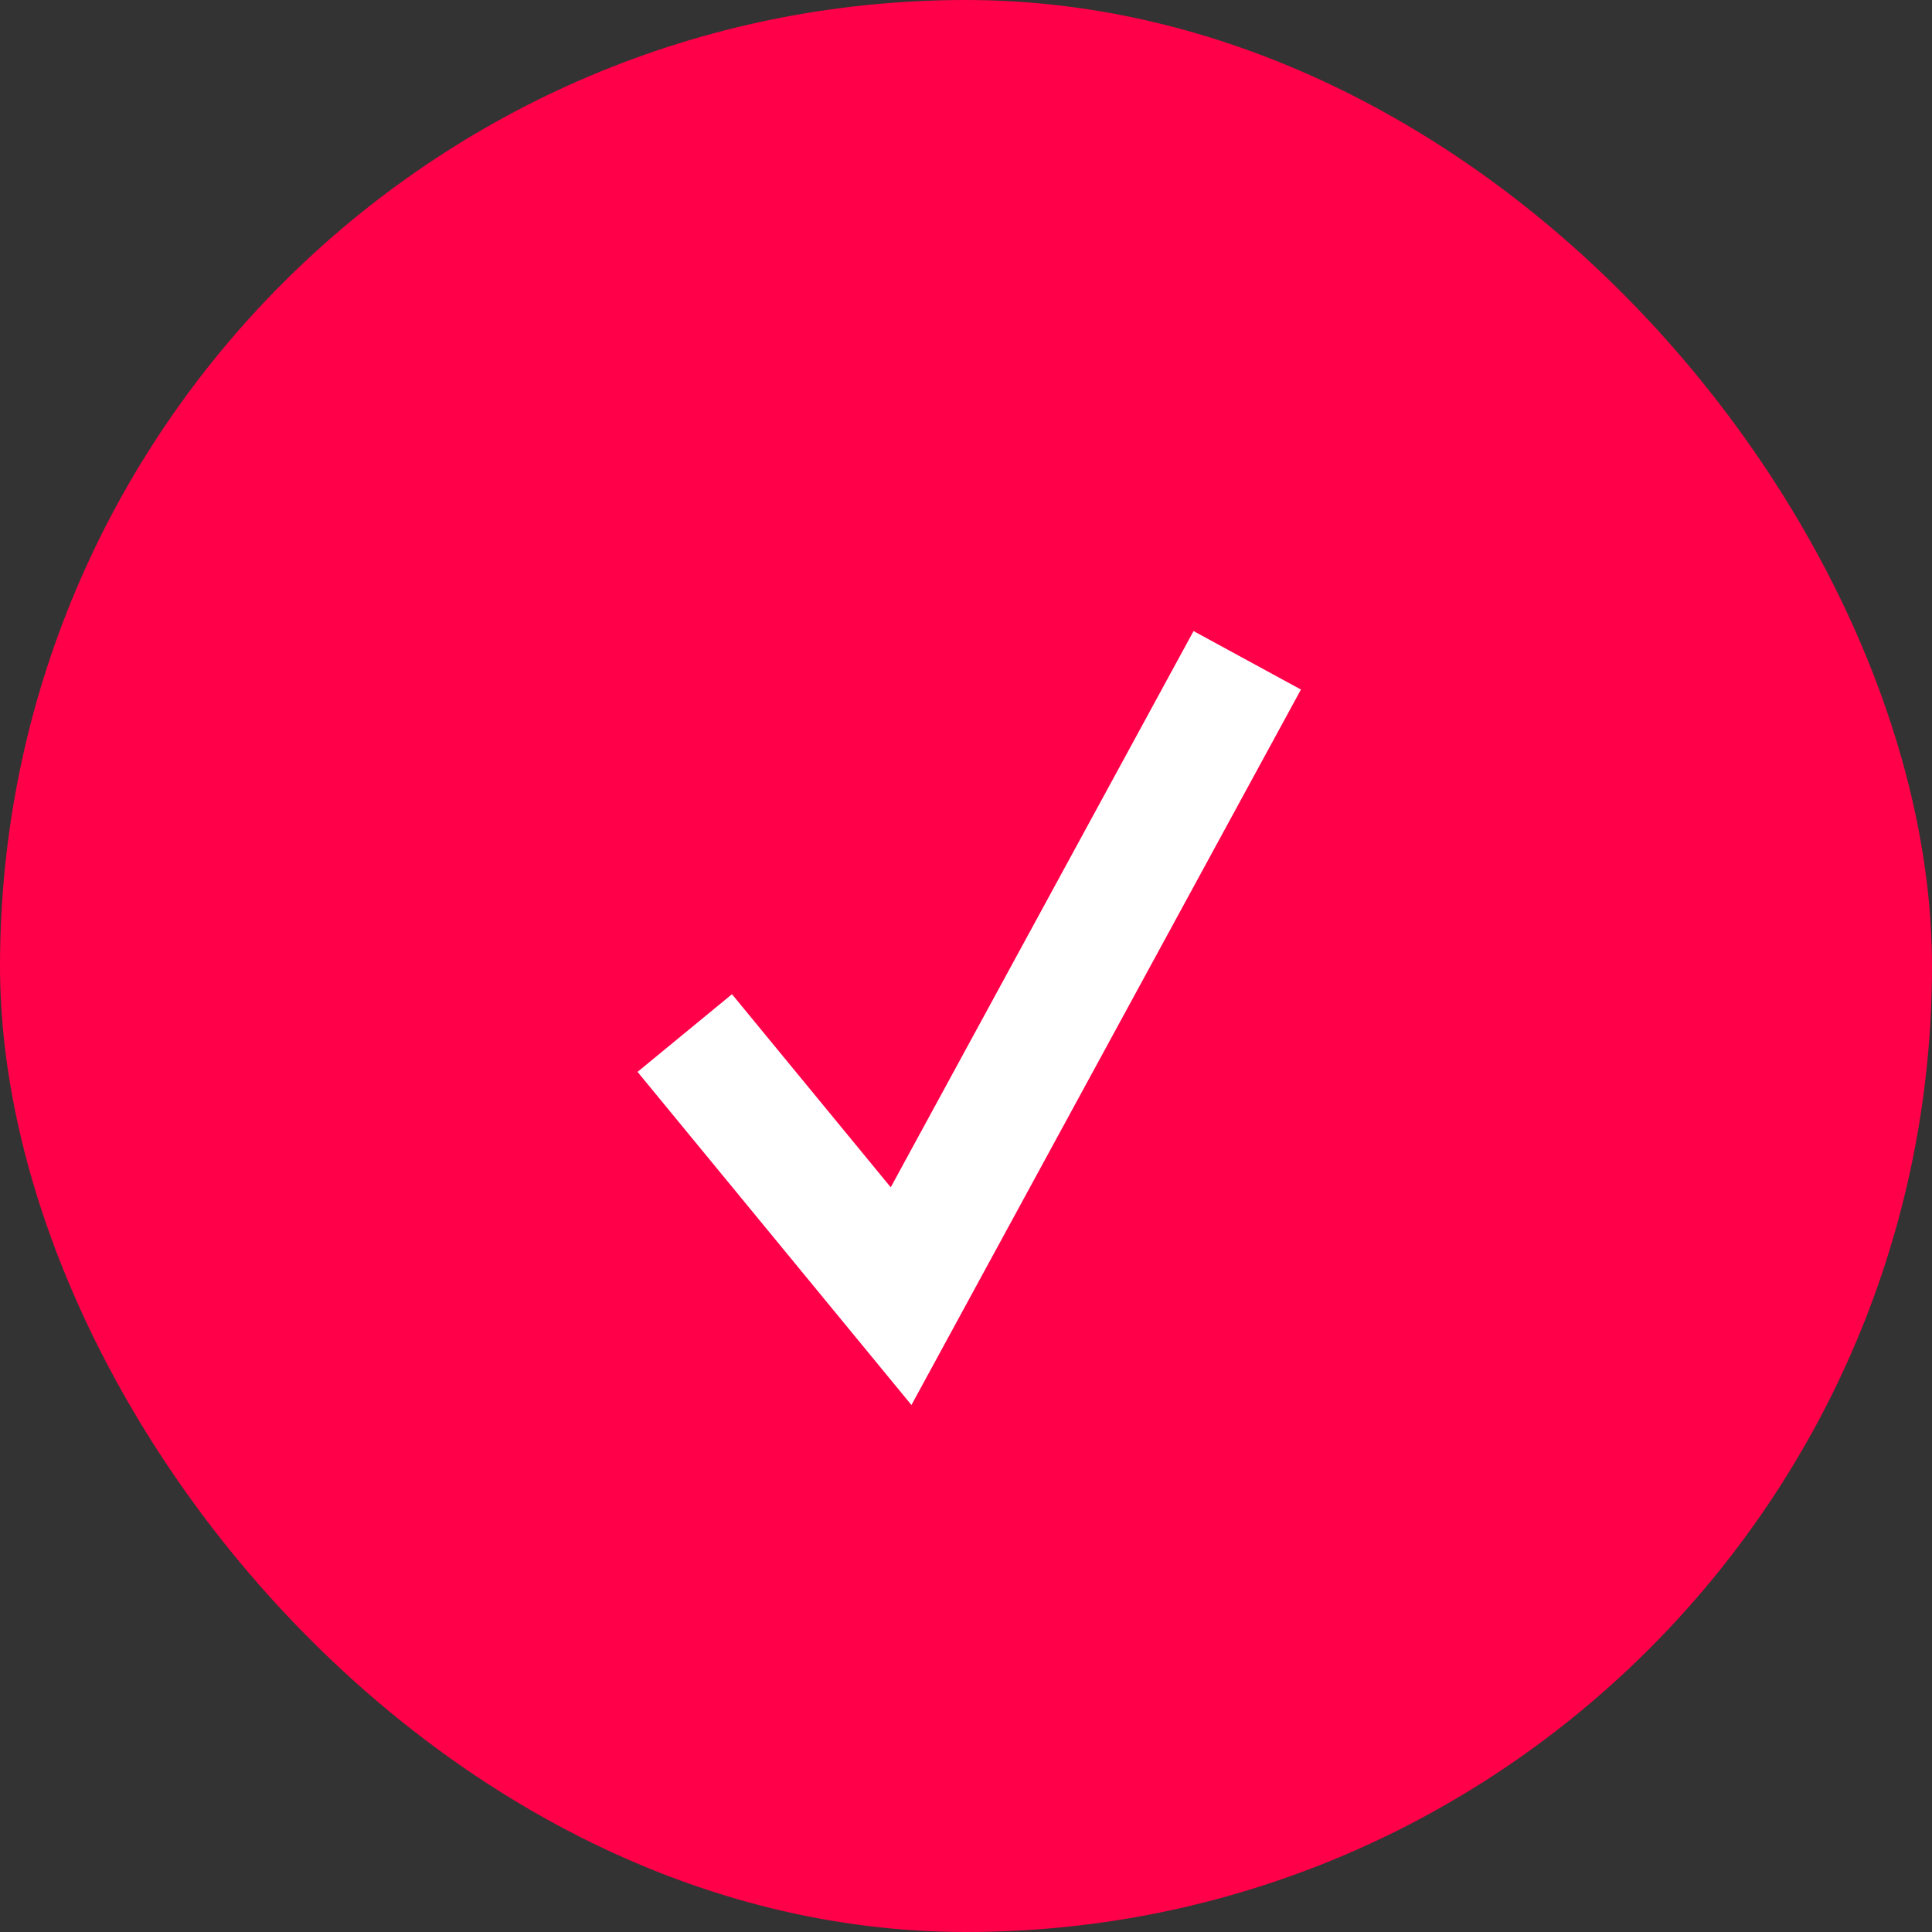 <svg width="79" height="79" viewBox="0 0 79 79" fill="none" xmlns="http://www.w3.org/2000/svg">
<rect x="0" y="0" width="79" height="79" fill="#333333" stroke="none"/>
<rect width="79" height="79" rx="39.5" fill="#FF0049"/>
<path d="M28 42.241L36.846 53L51 27" stroke="white" stroke-width="5"/>
</svg>
